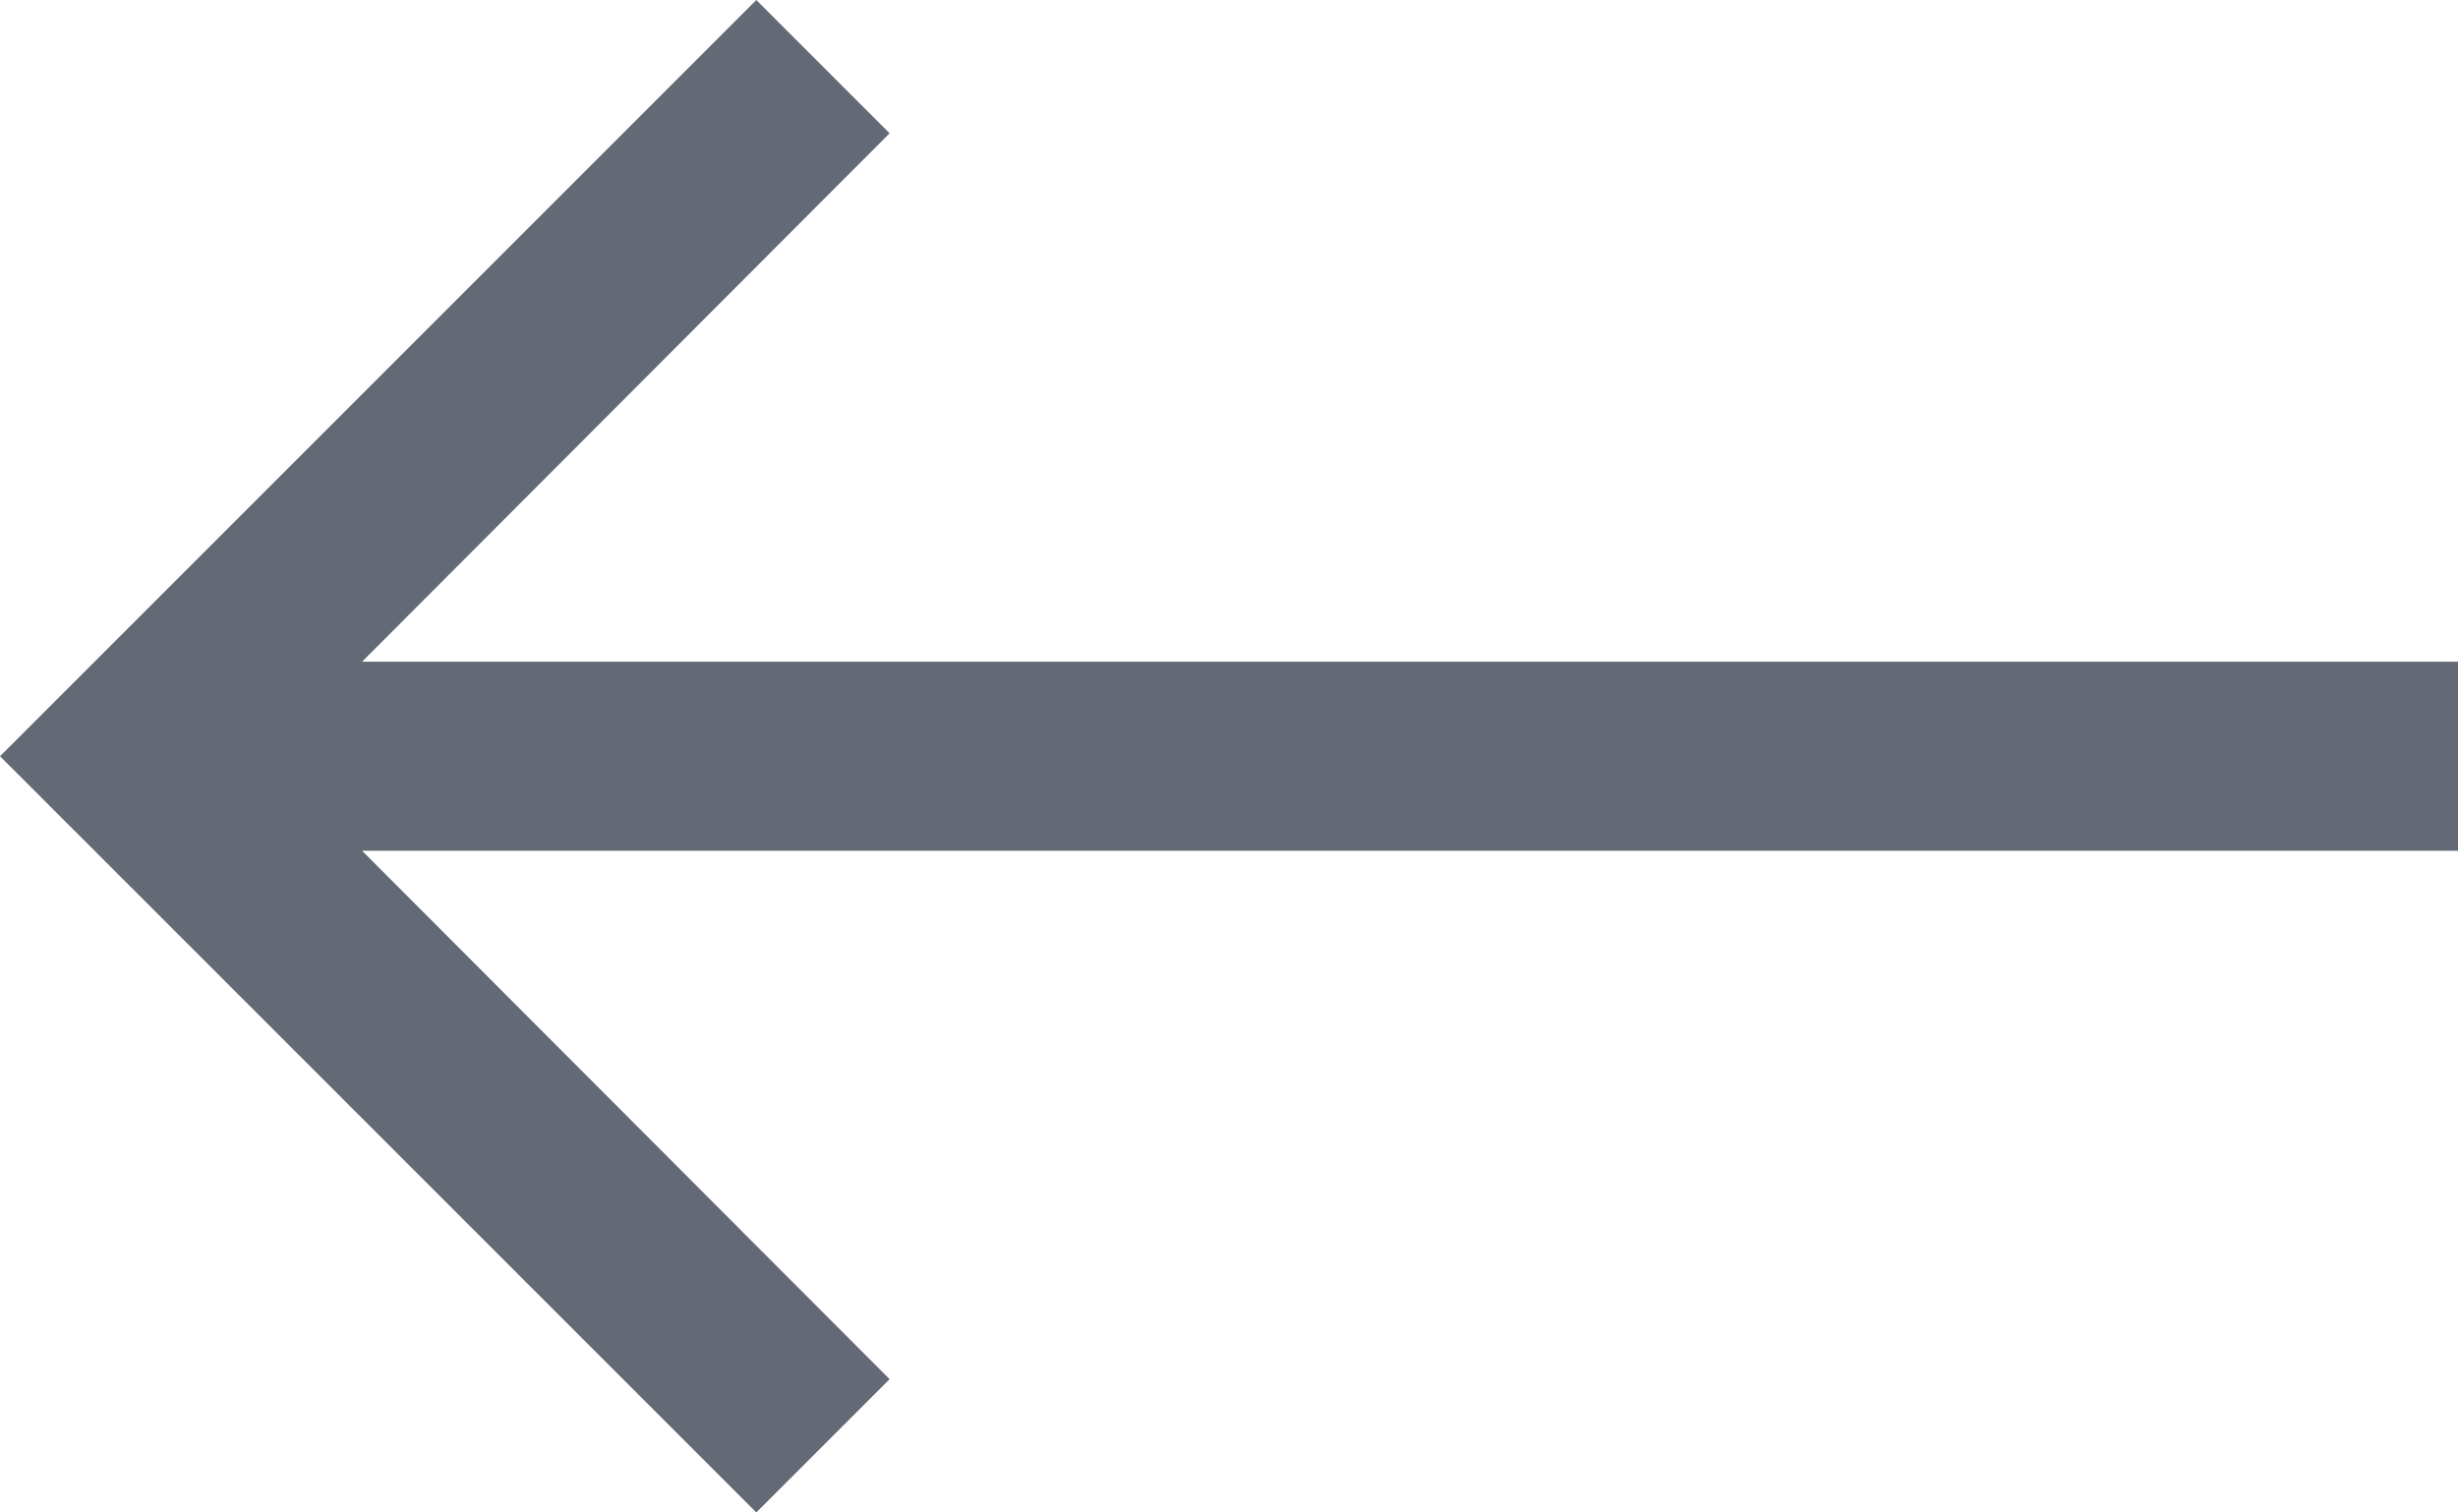 <svg width="26" height="16" viewBox="0 0 26 16" fill="none" xmlns="http://www.w3.org/2000/svg">
<path d="M8 16L9.41 14.59L3.83 9L26 9L26 7L3.83 7L9.41 1.41L8 1.57361e-06L-6.99382e-07 8L8 16Z" fill="#646A75"/>
</svg>
